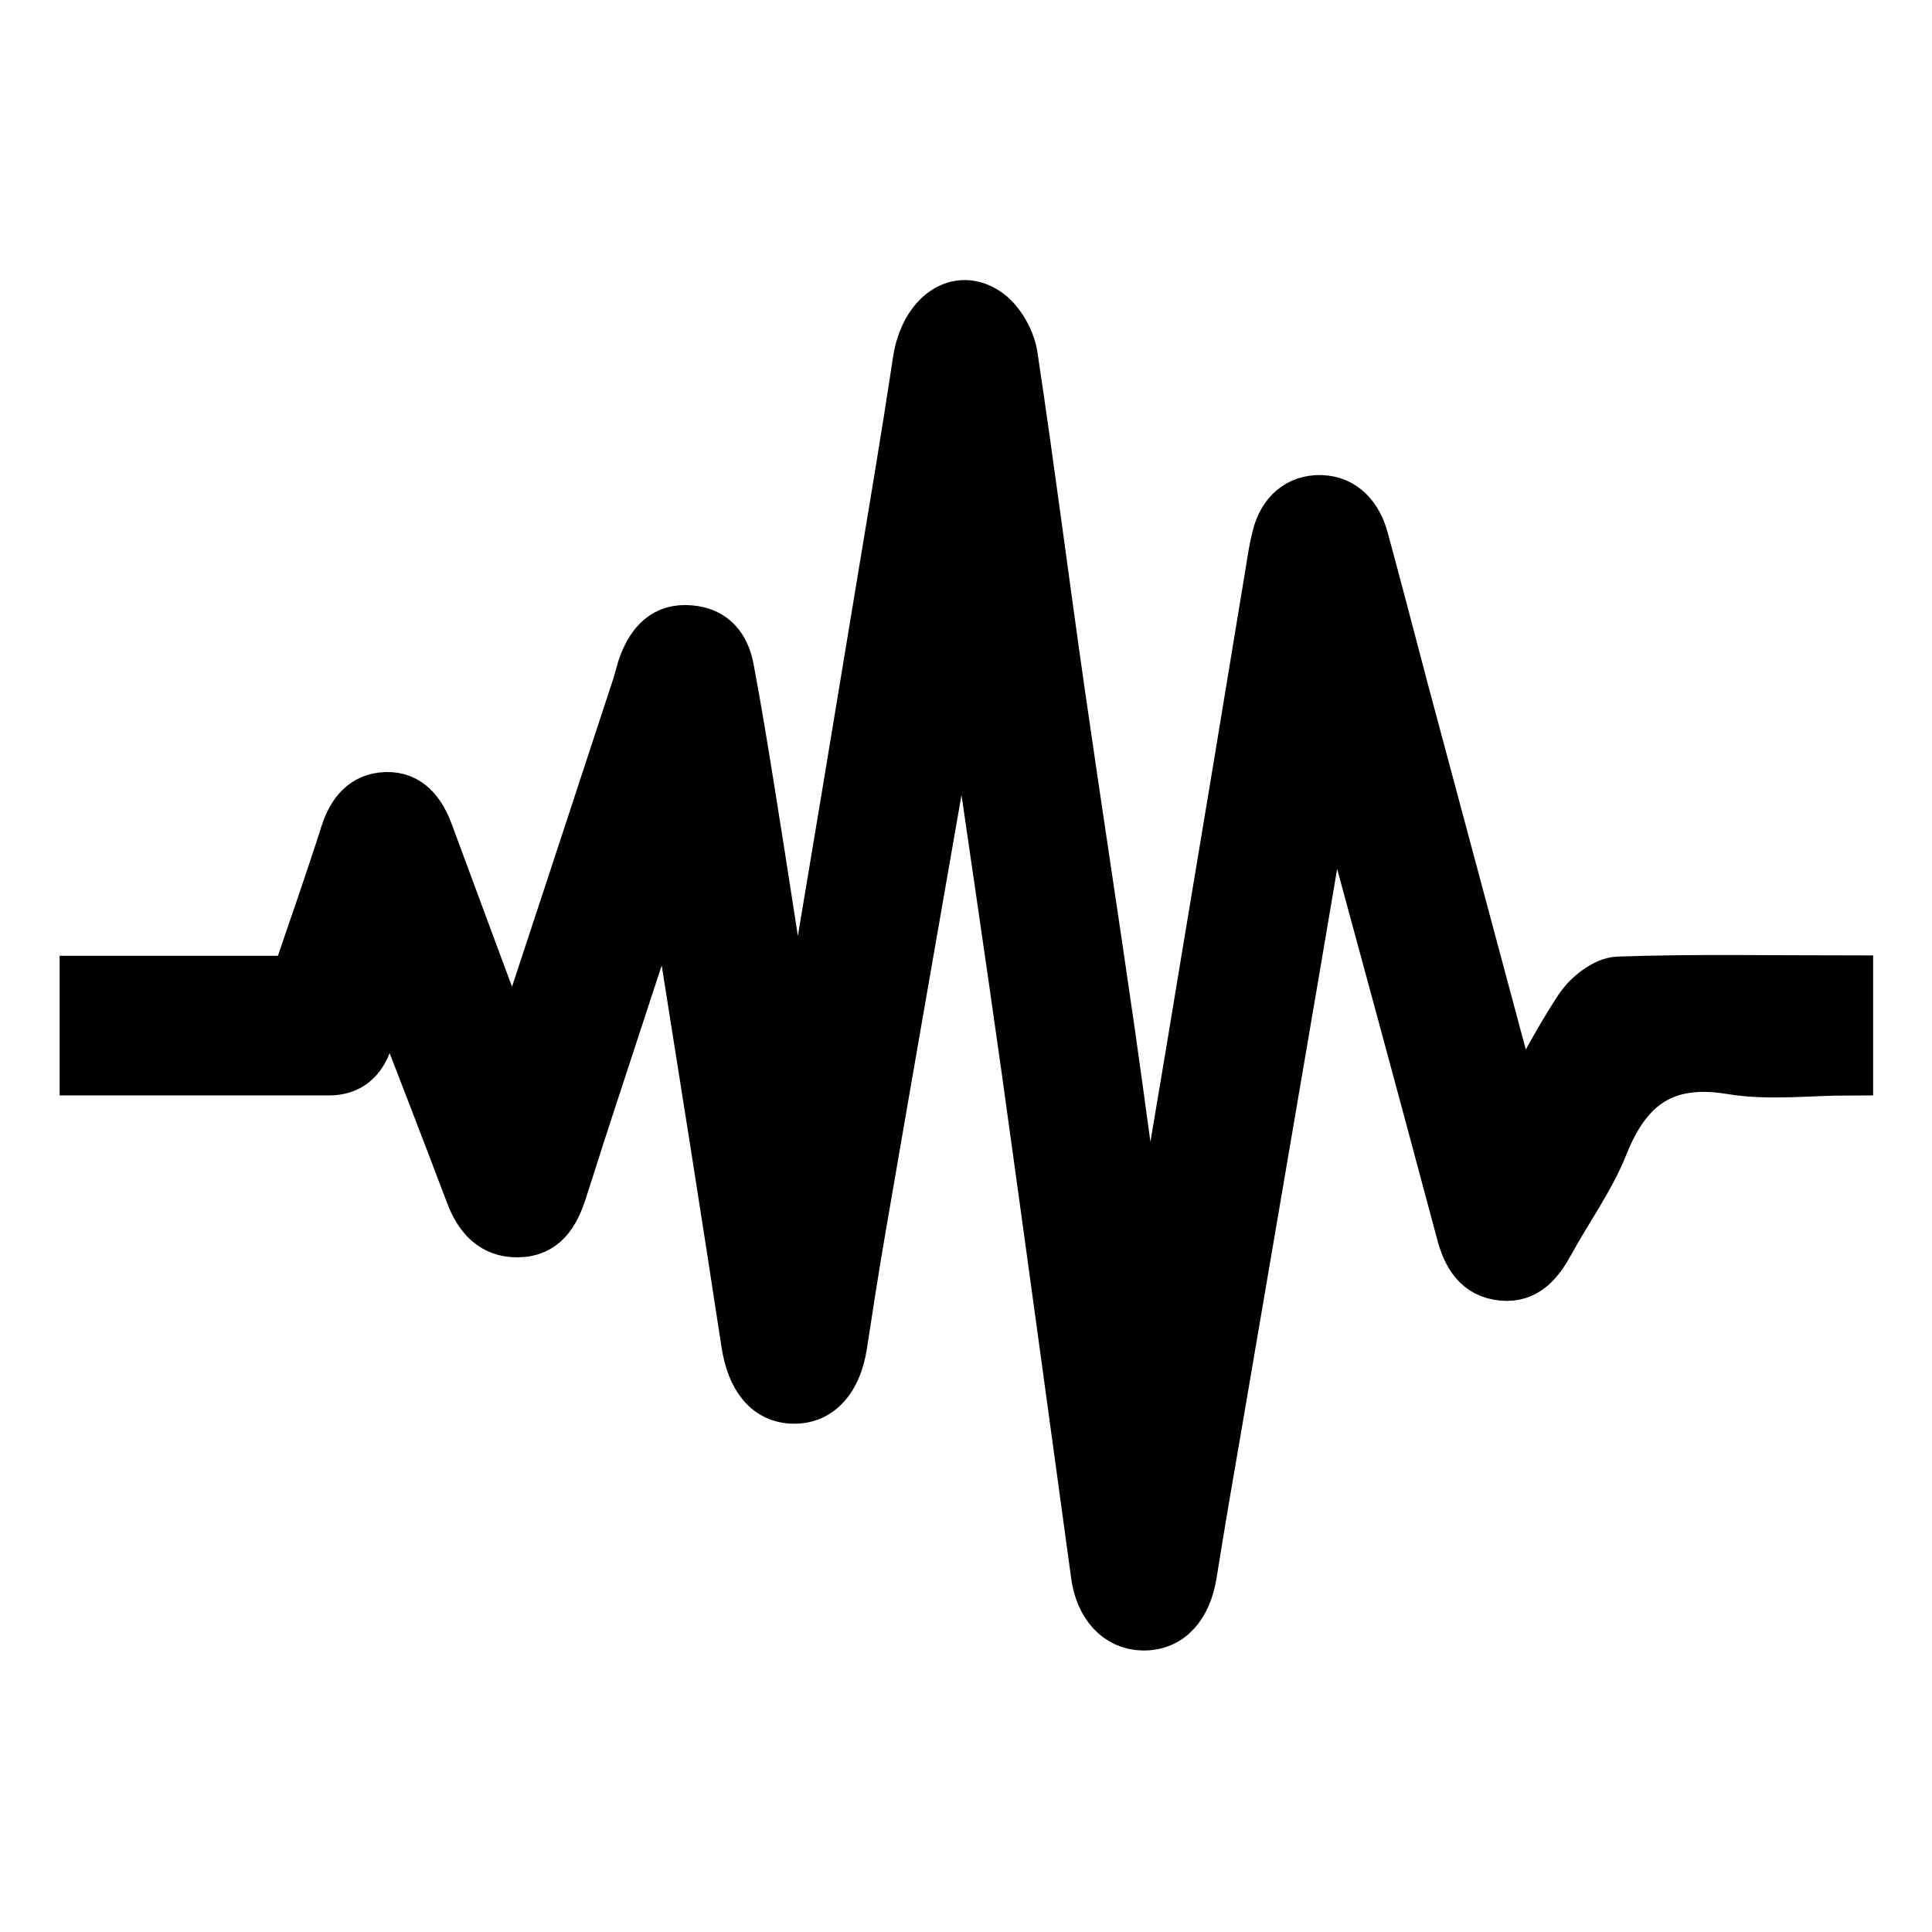 <svg version="1.1" id="Capa_1" xmlns="http://www.w3.org/2000/svg" xmlns:xlink="http://www.w3.org/1999/xlink" x="0px" y="0px" viewBox="0 0 512 512" style="enable-background:new 0 0 512 512;" xml:space="preserve">
<style type="text/css">
	.st0{stroke:#000000;stroke-width:13;stroke-miterlimit:10;}
</style>
<g>
	<path class="st0" d="M254.7,172.9c-1.8,10.7-3.6,21.4-5.5,32.1c-7,40.1-14,80.2-20.9,120.3c-1.8,10.4-3.4,20.8-5,31.2
		c-1.4,9-6,14.3-12.8,14.3c-7.1,0-11.5-5.5-12.9-15c-5.2-34.1-10.6-68.1-16-102.1c-1.2-7.7-2.5-15.3-4.1-25.1
		c-7.9,23.9-15.1,45.9-22.3,67.9c-2.1,6.4-4.1,12.9-6.2,19.3c-1.9,5.9-4.9,10.9-11.8,10.9c-6.6,0.1-10.3-4.1-12.6-10.1
		c-6.9-18.3-14-36.5-21.6-56.2c-2.1,5.9-3.8,10.6-5.4,15.3c-1.7,5-4.8,8.1-10.4,8.1c-21.5,0-42.9,0-64.9,0c0-8,0-15.7,0-24
		c18.7,0,37.3,0,56,0c4.5-13.3,9-26,13.1-38.9c1.8-5.6,5-9.6,10.9-9.8c6.1-0.2,9.3,4.2,11.3,9.5c6.8,18.4,13.6,36.7,20.4,55
		c0.5,1.3,1.2,2.6,2.3,4.8c11.1-33.6,21.8-66.2,32.5-98.8c0.6-1.9,1-3.9,1.7-5.7c2.2-5.6,5.7-9.6,12.3-9c6.3,0.5,9.4,4.5,10.5,10.2
		c2.1,11.1,3.9,22.3,5.7,33.5c3.6,22.6,7.1,45.2,10.5,67.8c0.3,2.2,0.3,4.5,1.9,7c1.5-8,3-16,4.4-24c5.8-34.7,11.6-69.4,17.3-104.1
		c3.4-20.6,6.9-41.1,10-61.8c1.9-12.1,10.8-18.5,18.9-12.5c3.2,2.4,5.9,7.2,6.5,11.3c4.5,29.8,8.3,59.8,12.6,89.7
		c4.3,29.9,8.9,59.7,13.2,89.6c2.8,19.7,5.4,39.4,8.1,59.1c0.4,3,1.1,5.9,2.5,8.8c4.7-28,9.5-56,14.1-84.1
		c5.9-35.2,11.7-70.4,17.5-105.6c0.5-3.2,1-6.5,1.8-9.6c1.5-6.1,5.7-10,11.8-9.8c6.1,0.2,9.8,4.6,11.4,10.5
		c3.6,13.3,7.1,26.7,10.6,40c9.8,36.6,19.6,73.2,29.4,109.7c0.1,0.4,0.6,0.7,1.4,1.7c5.2-9.3,9.9-18.6,15.6-27.2
		c2.2-3.3,6.8-7,10.4-7.1c20.2-0.7,40.4-0.3,61-0.3c0,8,0,15.5,0,24.1c-10.3,0-21,1.4-31.2-0.3c-17.6-2.9-27.4,4.2-33.7,20
		c-3.6,9-9.5,17.1-14.2,25.7c-2.8,5.1-6.2,9.6-12.6,9c-6.7-0.6-9.5-5.5-11.1-11.6c-10.4-39-21-77.9-31.6-116.9
		c-0.7-2.6-1.4-5.2-2.6-9.7c-3.4,20.1-6.5,38.3-9.6,56.6c-6.8,39.6-13.5,79.3-20.3,118.9c-2.4,13.9-4.8,27.7-7,41.6
		c-1.4,8.7-6,13.9-13.1,13.8c-6.6-0.1-11.5-5.3-12.6-13.6c-6.1-44.6-12.2-89.2-18.4-133.8c-4.8-34.1-9.9-68.2-14.8-102.3
		c-0.4-2.8-0.5-5.7-0.7-8.5C255.8,172.9,255.2,172.9,254.7,172.9z"></path>
</g>
</svg>
